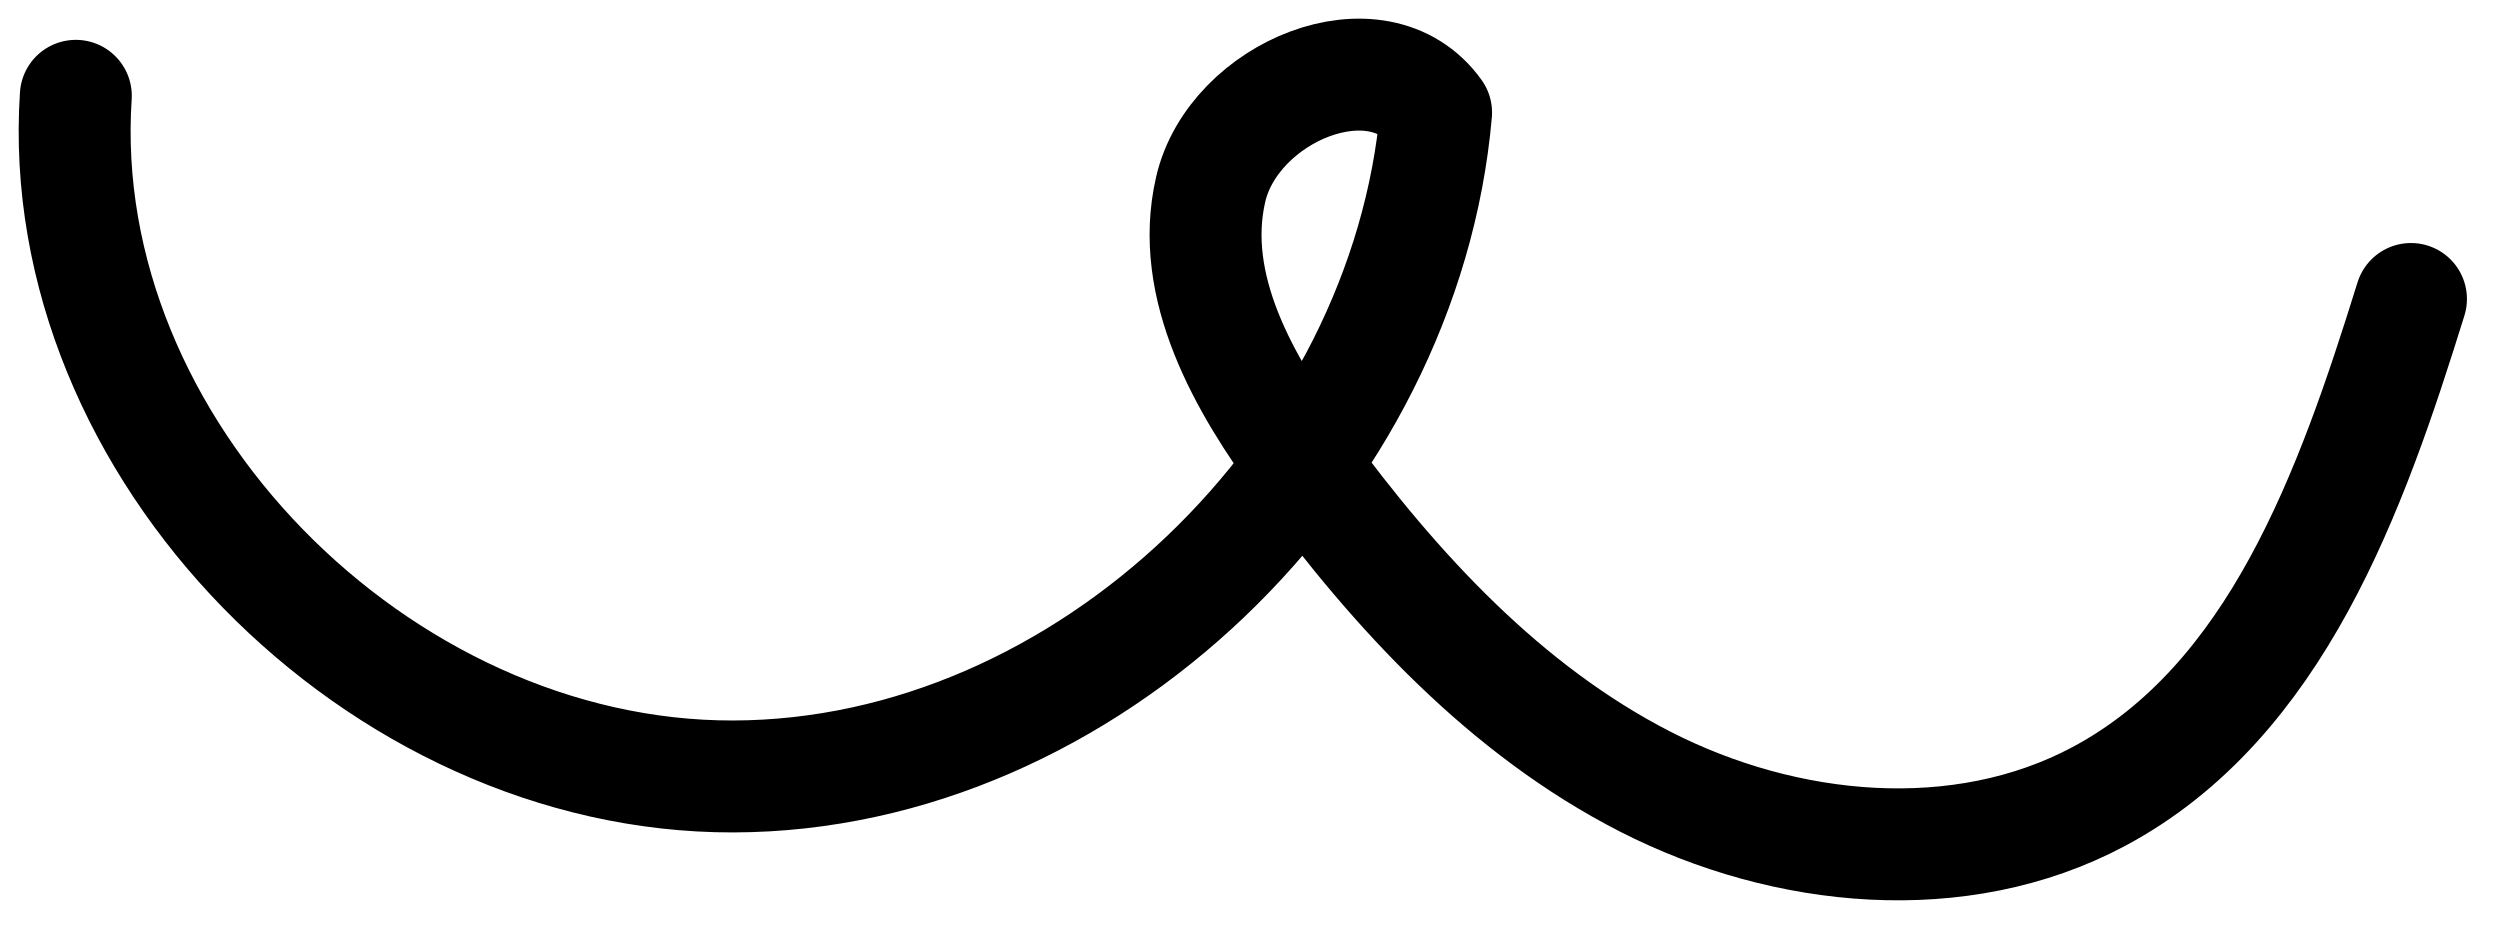 <?xml version="1.0" encoding="UTF-8"?> <svg xmlns="http://www.w3.org/2000/svg" width="67" height="25" viewBox="0 0 67 25" fill="none"><path d="M2.032 2.568C1.407 12.023 10.167 20.831 19.651 20.809C29.134 20.788 37.664 12.461 38.487 3.017C36.93 0.837 33.048 2.459 32.446 5.077C31.843 7.684 33.334 10.292 34.923 12.45C37.412 15.847 40.35 19.035 44.1 20.952C47.85 22.869 52.531 23.329 56.248 21.346C61.007 18.805 63.013 13.162 64.614 8.013" stroke="black" stroke-width="3" stroke-linecap="round" stroke-linejoin="round"></path></svg> 